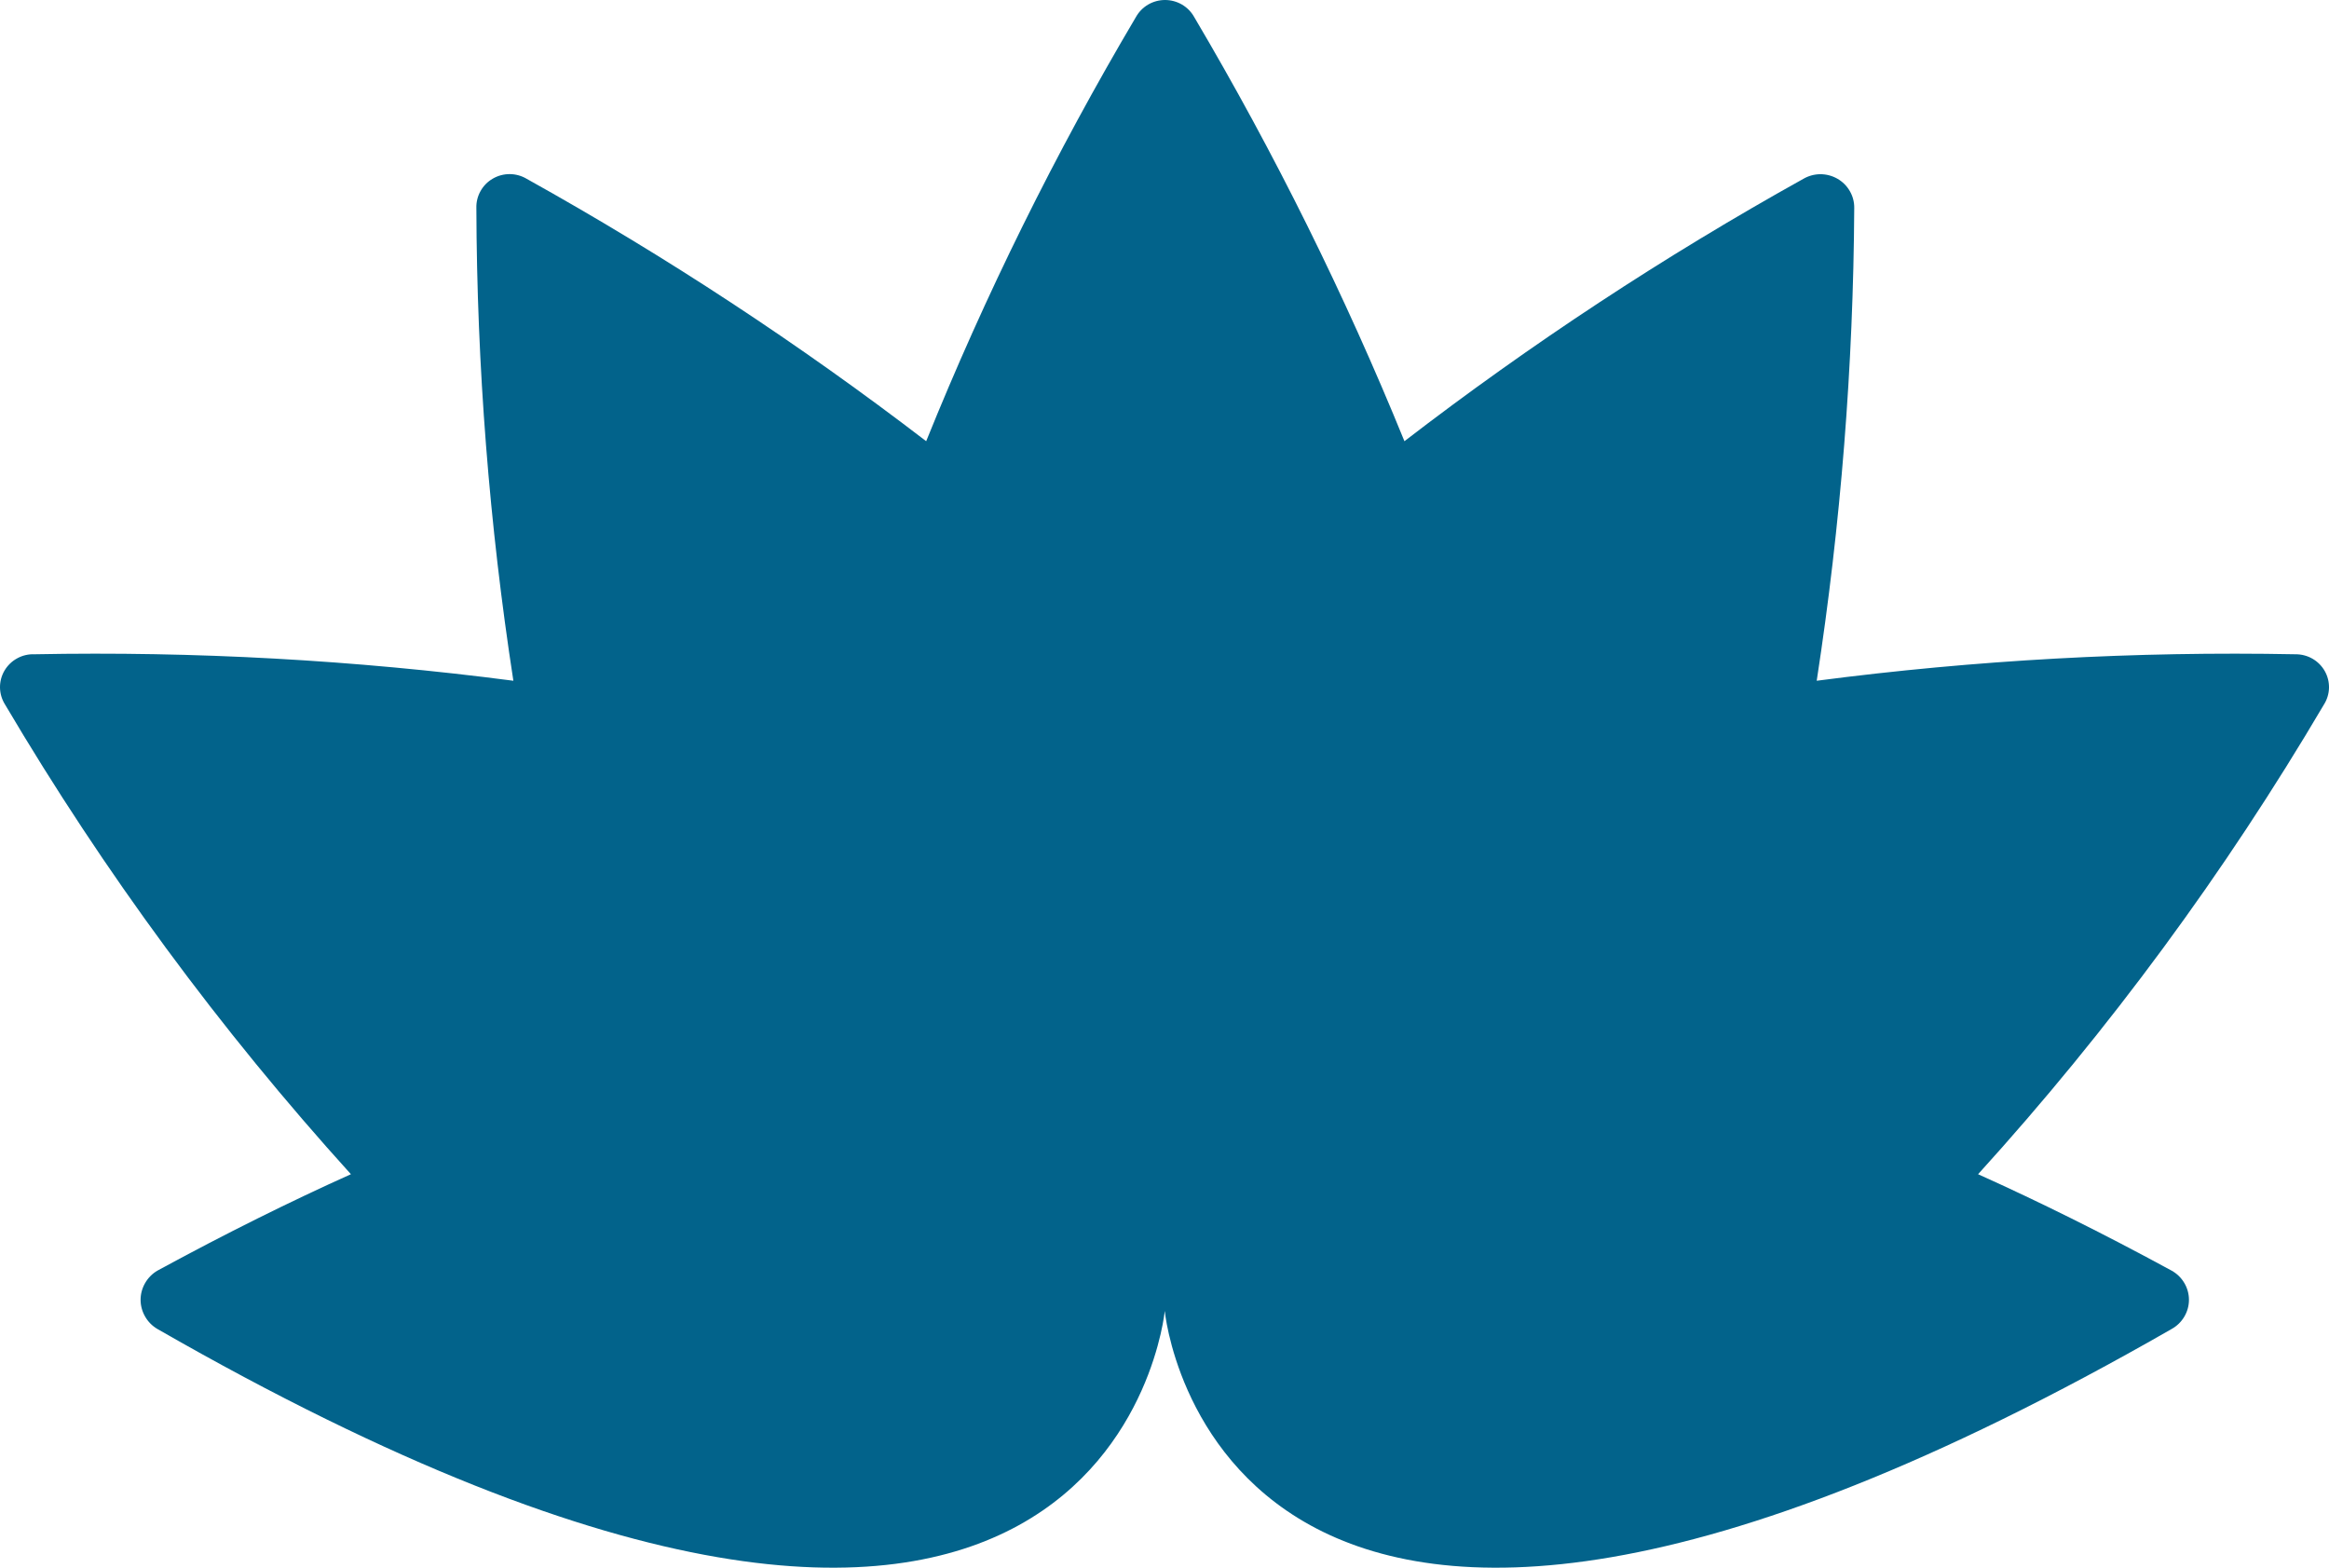 <?xml version="1.0" encoding="UTF-8"?> <svg xmlns="http://www.w3.org/2000/svg" width="52" height="35" viewBox="0 0 52 35" fill="none"><path d="M0.773 14.607C4.346 14.538 7.919 14.736 11.462 15.198C10.923 11.705 10.647 8.177 10.636 4.644C10.632 4.512 10.664 4.381 10.729 4.266C10.793 4.15 10.888 4.054 11.003 3.988C11.118 3.921 11.25 3.886 11.383 3.887C11.517 3.888 11.647 3.925 11.761 3.993C14.875 5.727 17.855 7.685 20.679 9.85C21.998 6.584 23.563 3.419 25.36 0.384C25.424 0.268 25.518 0.171 25.633 0.103C25.747 0.036 25.878 0 26.012 0C26.146 0 26.277 0.036 26.392 0.103C26.507 0.171 26.601 0.268 26.665 0.384C28.46 3.422 30.028 6.586 31.357 9.85C34.175 7.682 37.151 5.724 40.263 3.993C40.378 3.926 40.509 3.89 40.643 3.889C40.777 3.889 40.908 3.924 41.024 3.99C41.14 4.056 41.235 4.151 41.301 4.266C41.368 4.381 41.402 4.511 41.4 4.644C41.38 8.177 41.1 11.705 40.562 15.198C44.105 14.736 47.678 14.538 51.252 14.607C51.385 14.606 51.516 14.64 51.631 14.706C51.746 14.772 51.841 14.868 51.906 14.983C51.971 15.098 52.003 15.228 52 15.36C51.996 15.491 51.957 15.62 51.886 15.731C49.68 19.476 47.093 22.989 44.165 26.215C45.506 26.818 46.942 27.528 48.487 28.368C48.604 28.433 48.701 28.527 48.769 28.642C48.837 28.756 48.873 28.886 48.873 29.019C48.873 29.152 48.837 29.282 48.769 29.396C48.701 29.511 48.604 29.605 48.487 29.67C27.179 41.893 26.006 29.267 26.006 29.267C26.006 29.267 24.809 41.893 3.514 29.67C3.4 29.603 3.305 29.508 3.24 29.393C3.174 29.279 3.139 29.15 3.139 29.019C3.139 28.888 3.174 28.759 3.24 28.645C3.305 28.531 3.4 28.435 3.514 28.368C5.058 27.528 6.494 26.818 7.835 26.215C4.911 22.986 2.324 19.474 0.114 15.731C0.042 15.618 0.003 15.487 0 15.354C-0.002 15.22 0.032 15.088 0.1 14.972C0.168 14.857 0.266 14.761 0.385 14.697C0.503 14.632 0.637 14.601 0.773 14.607Z" fill="#02638B"></path></svg> 